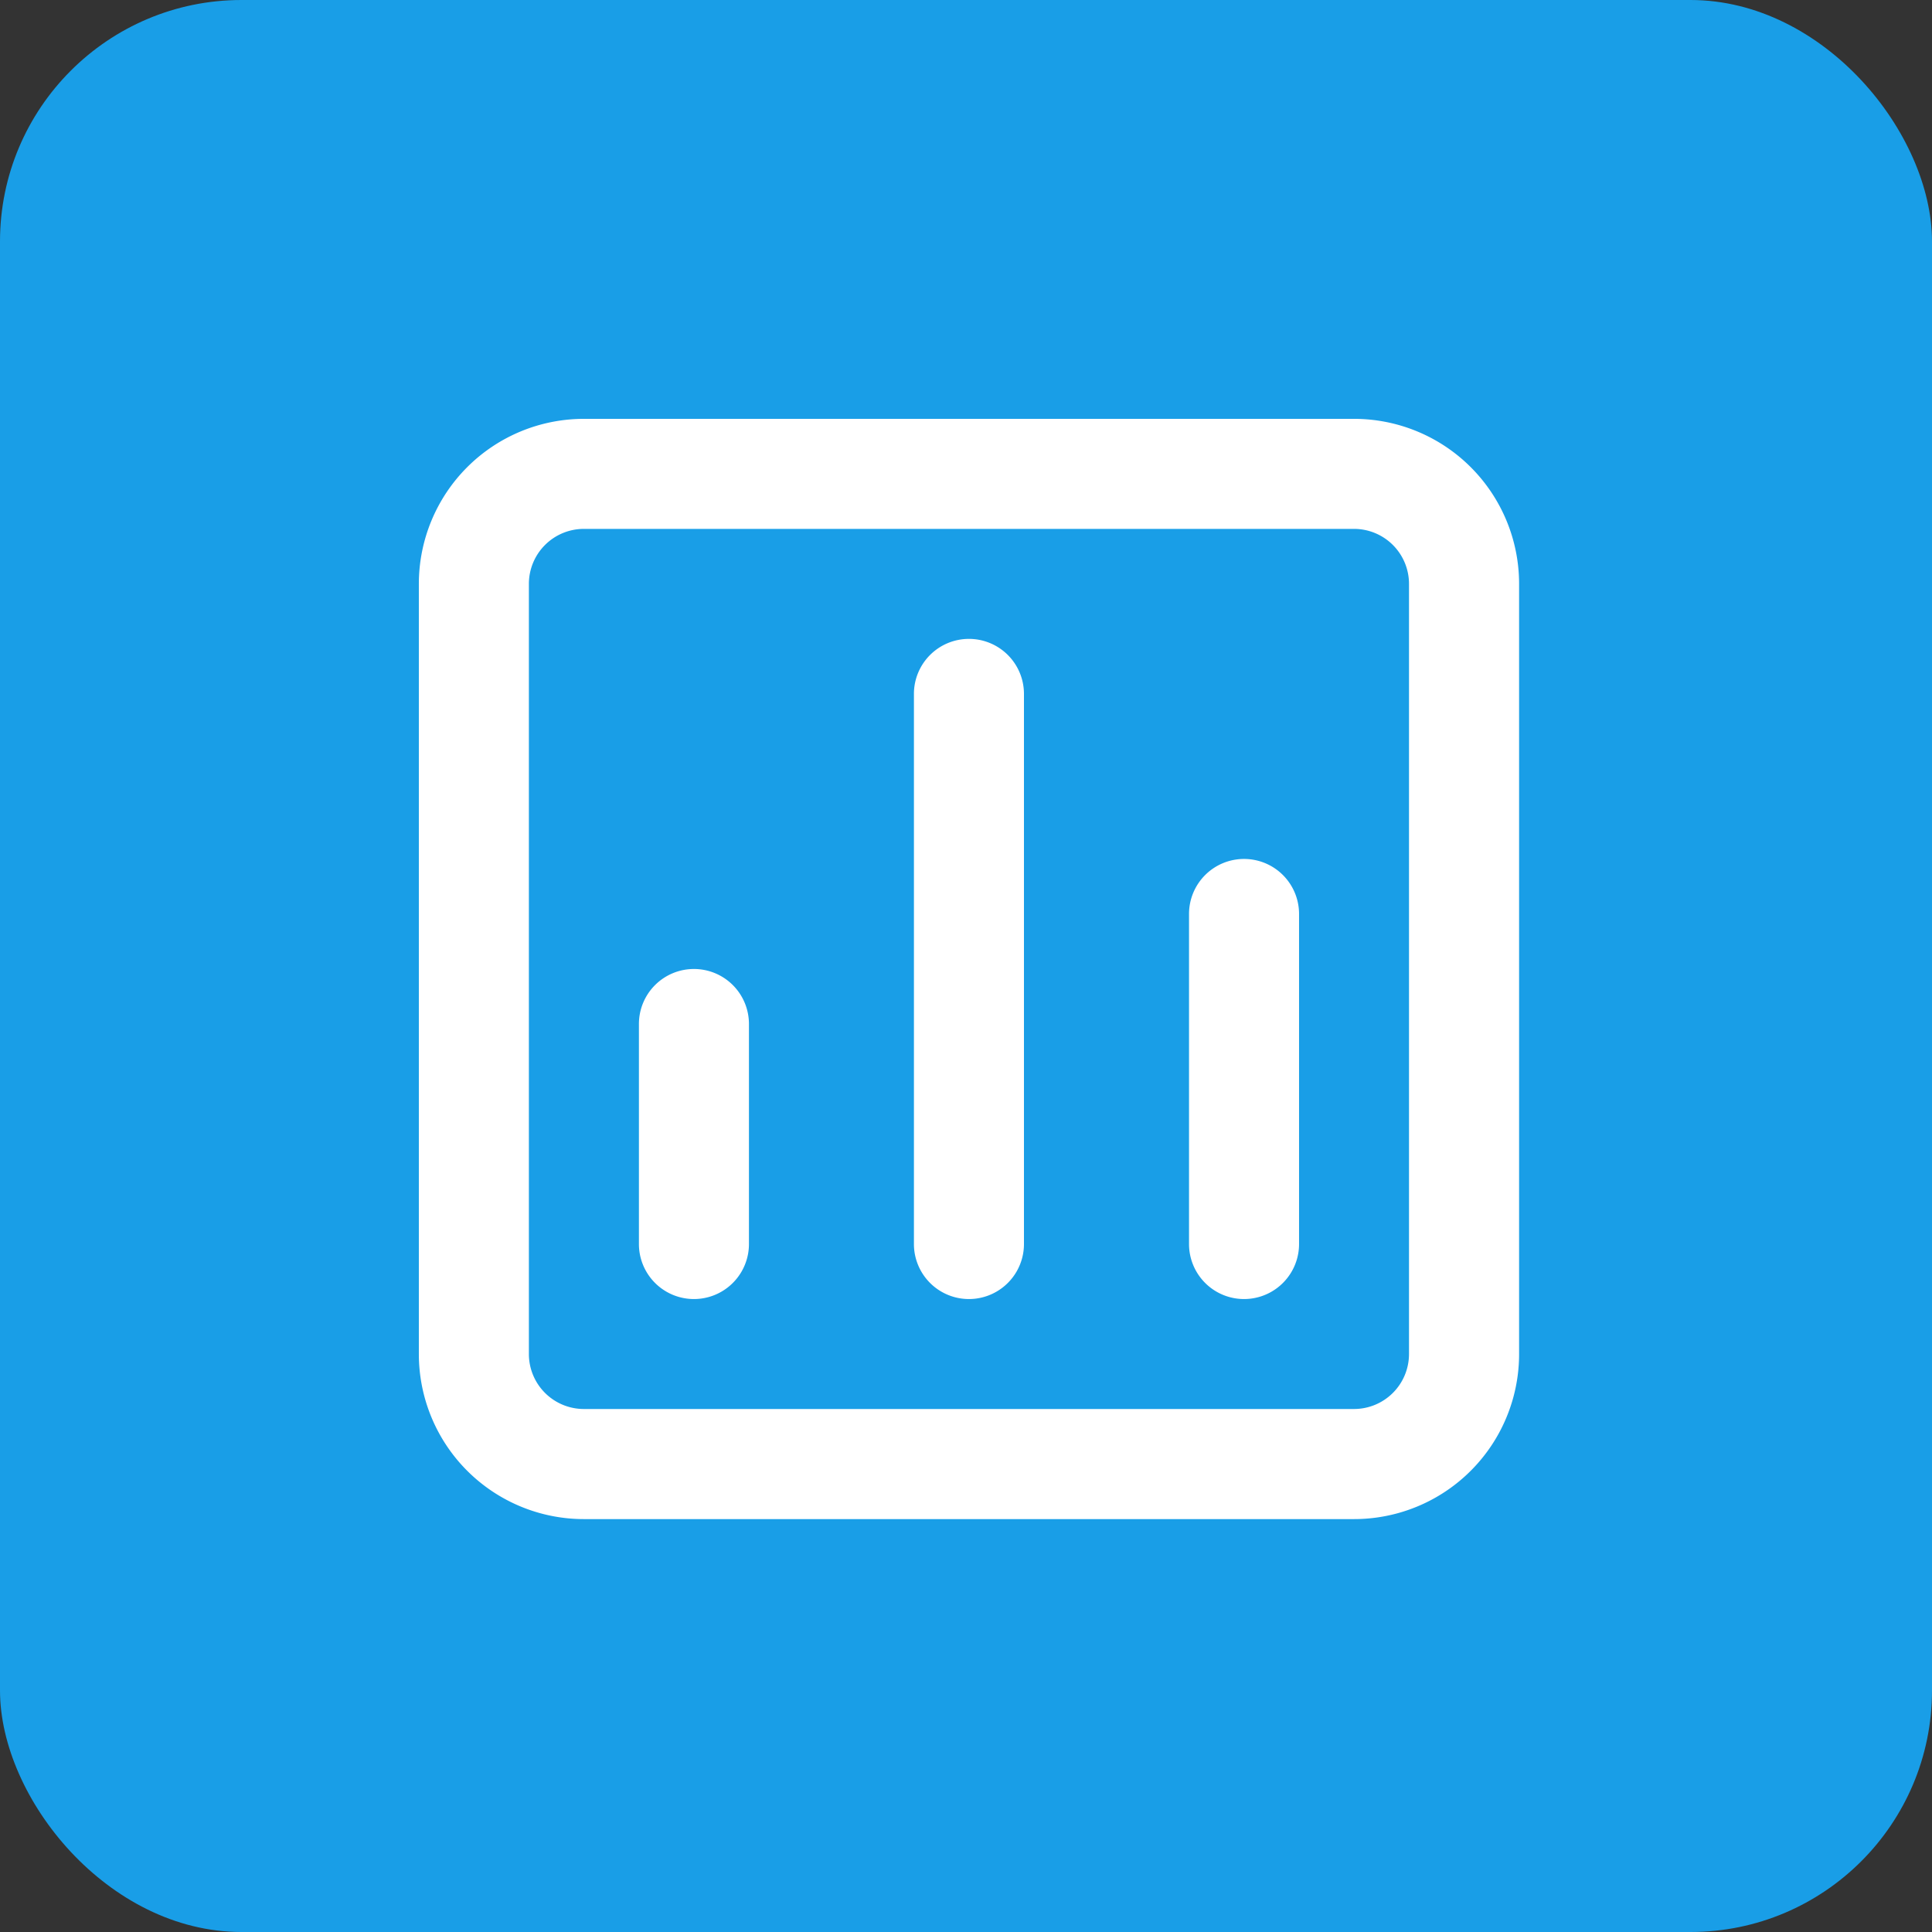 <svg xmlns="http://www.w3.org/2000/svg" width="64" height="64" viewBox="0 0 64 64">
  <rect x="0" y="0" width="64" height="64" fill="#333333" stroke="none"/>
  <g id="Group_20471" data-name="Group 20471" transform="translate(-326 -197)">
    <rect id="Rectangle_16966" data-name="Rectangle 16966" width="64" height="64" rx="8" transform="translate(326 197)" fill="#199ee7"/>
    <g id="Group_22804" data-name="Group 22804" transform="translate(-142.125 -4567.125)">
      <rect id="Rectangle_2" data-name="Rectangle 2" width="48.25" height="48.25" transform="translate(476 4772)" fill="#fff" opacity="0"/>
      <path id="chart" d="M20.224,9.289A1.822,1.822,0,0,0,18.4,11.112V29.335a1.822,1.822,0,0,0,3.645,0V11.112A1.822,1.822,0,0,0,20.224,9.289ZM11.112,20.224a1.822,1.822,0,0,0-1.822,1.822v7.289a1.822,1.822,0,0,0,3.645,0V22.046A1.822,1.822,0,0,0,11.112,20.224Zm18.224-3.645A1.822,1.822,0,0,0,27.513,18.4V29.335a1.822,1.822,0,0,0,3.645,0V18.4A1.822,1.822,0,0,0,29.335,16.579ZM32.98,2H7.467A5.467,5.467,0,0,0,2,7.467V32.98a5.467,5.467,0,0,0,5.467,5.467H32.98a5.467,5.467,0,0,0,5.467-5.467V7.467A5.467,5.467,0,0,0,32.98,2ZM34.8,32.98A1.822,1.822,0,0,1,32.98,34.8H7.467A1.822,1.822,0,0,1,5.645,32.98V7.467A1.822,1.822,0,0,1,7.467,5.645H32.98A1.822,1.822,0,0,1,34.8,7.467Z" transform="translate(480 4776)" fill="#fff"/>
    </g>
  </g>
</svg>
